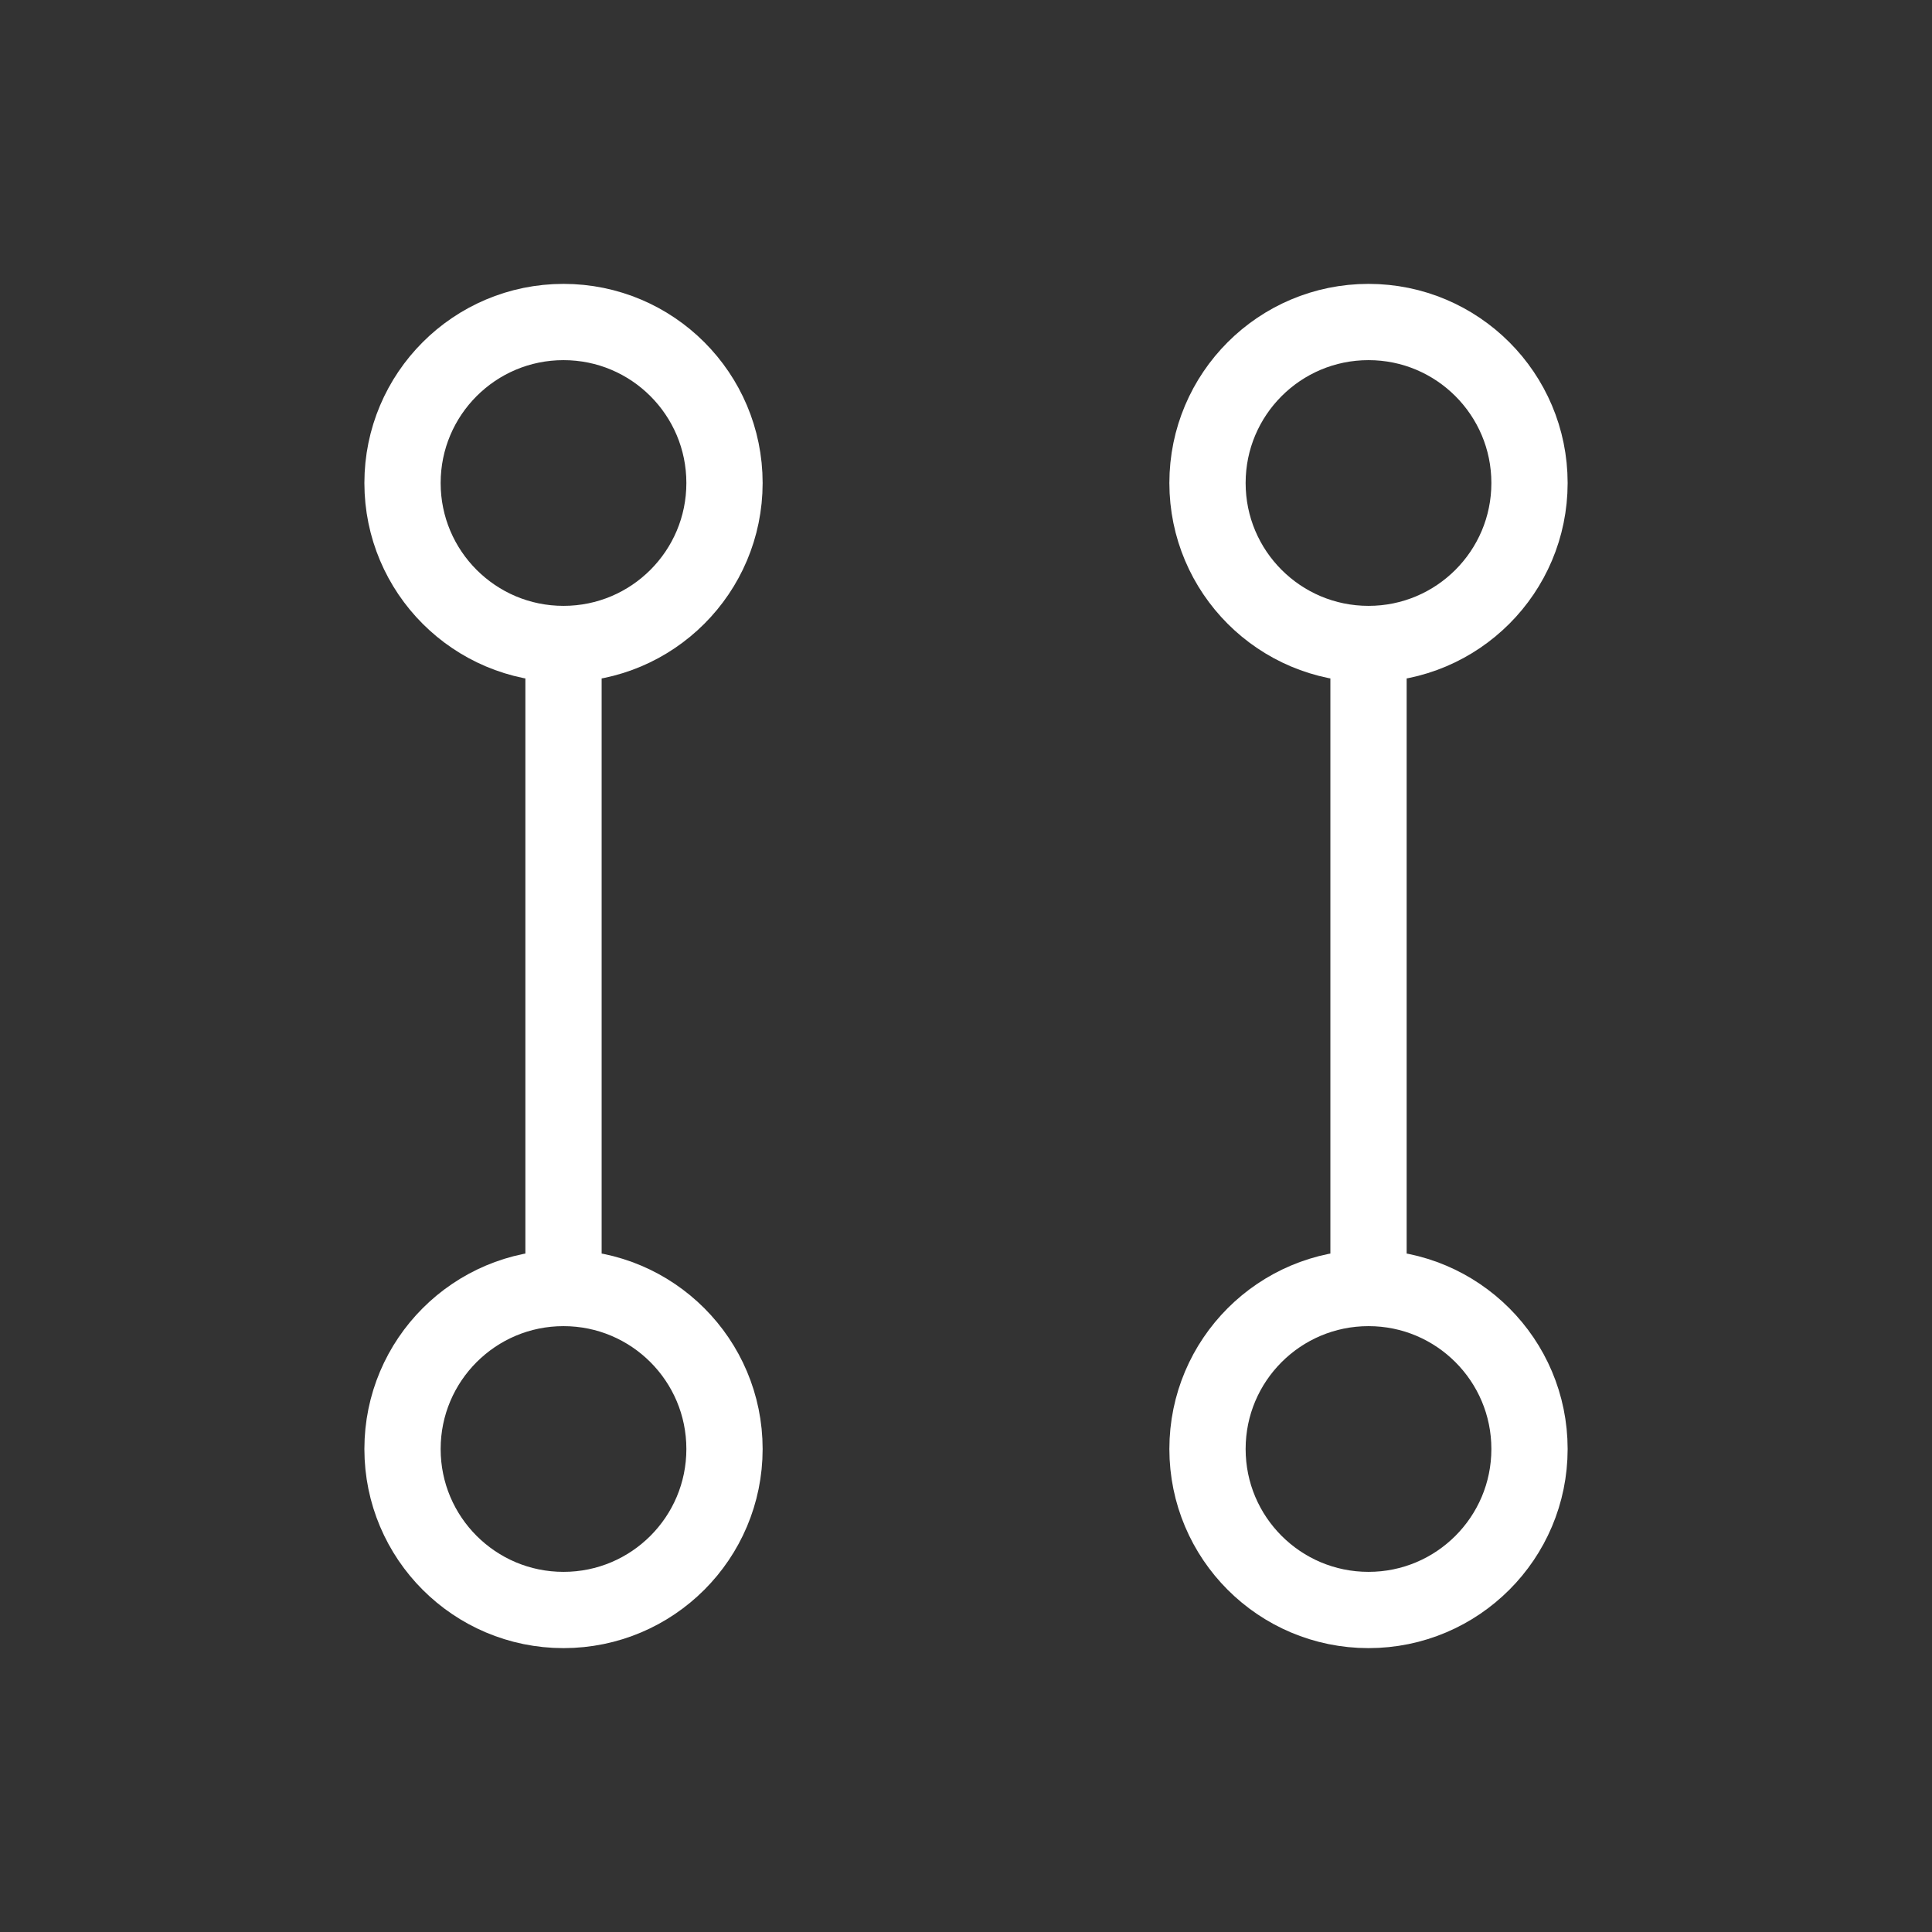 <?xml version="1.0" encoding="UTF-8"?> <svg xmlns="http://www.w3.org/2000/svg" width="76" height="76" viewBox="0 0 76 76" fill="none"><rect x="0" y="0" width="76" height="76" fill="#333333" stroke="none"/> <path d="M22.167 50.667C18.669 50.667 15.834 53.502 15.834 57C15.834 60.498 18.669 63.333 22.167 63.333C25.665 63.333 28.5 60.498 28.5 57C28.5 53.502 25.665 50.667 22.167 50.667ZM22.167 50.667V25.333M22.167 25.333C25.665 25.333 28.5 22.498 28.5 19C28.5 15.502 25.665 12.667 22.167 12.667C18.669 12.667 15.834 15.502 15.834 19C15.834 22.498 18.669 25.333 22.167 25.333ZM53.834 50.667C50.336 50.667 47.5 53.502 47.5 57C47.5 60.498 50.336 63.333 53.834 63.333C57.331 63.333 60.167 60.498 60.167 57C60.167 53.502 57.331 50.667 53.834 50.667ZM53.834 50.667V25.333M53.834 25.333C57.331 25.333 60.167 22.498 60.167 19C60.167 15.502 57.331 12.667 53.834 12.667C50.336 12.667 47.5 15.502 47.5 19C47.5 22.498 50.336 25.333 53.834 25.333Z" stroke="white" stroke-width="3" stroke-miterlimit="10" stroke-linecap="round" stroke-linejoin="round"></path> </svg> 